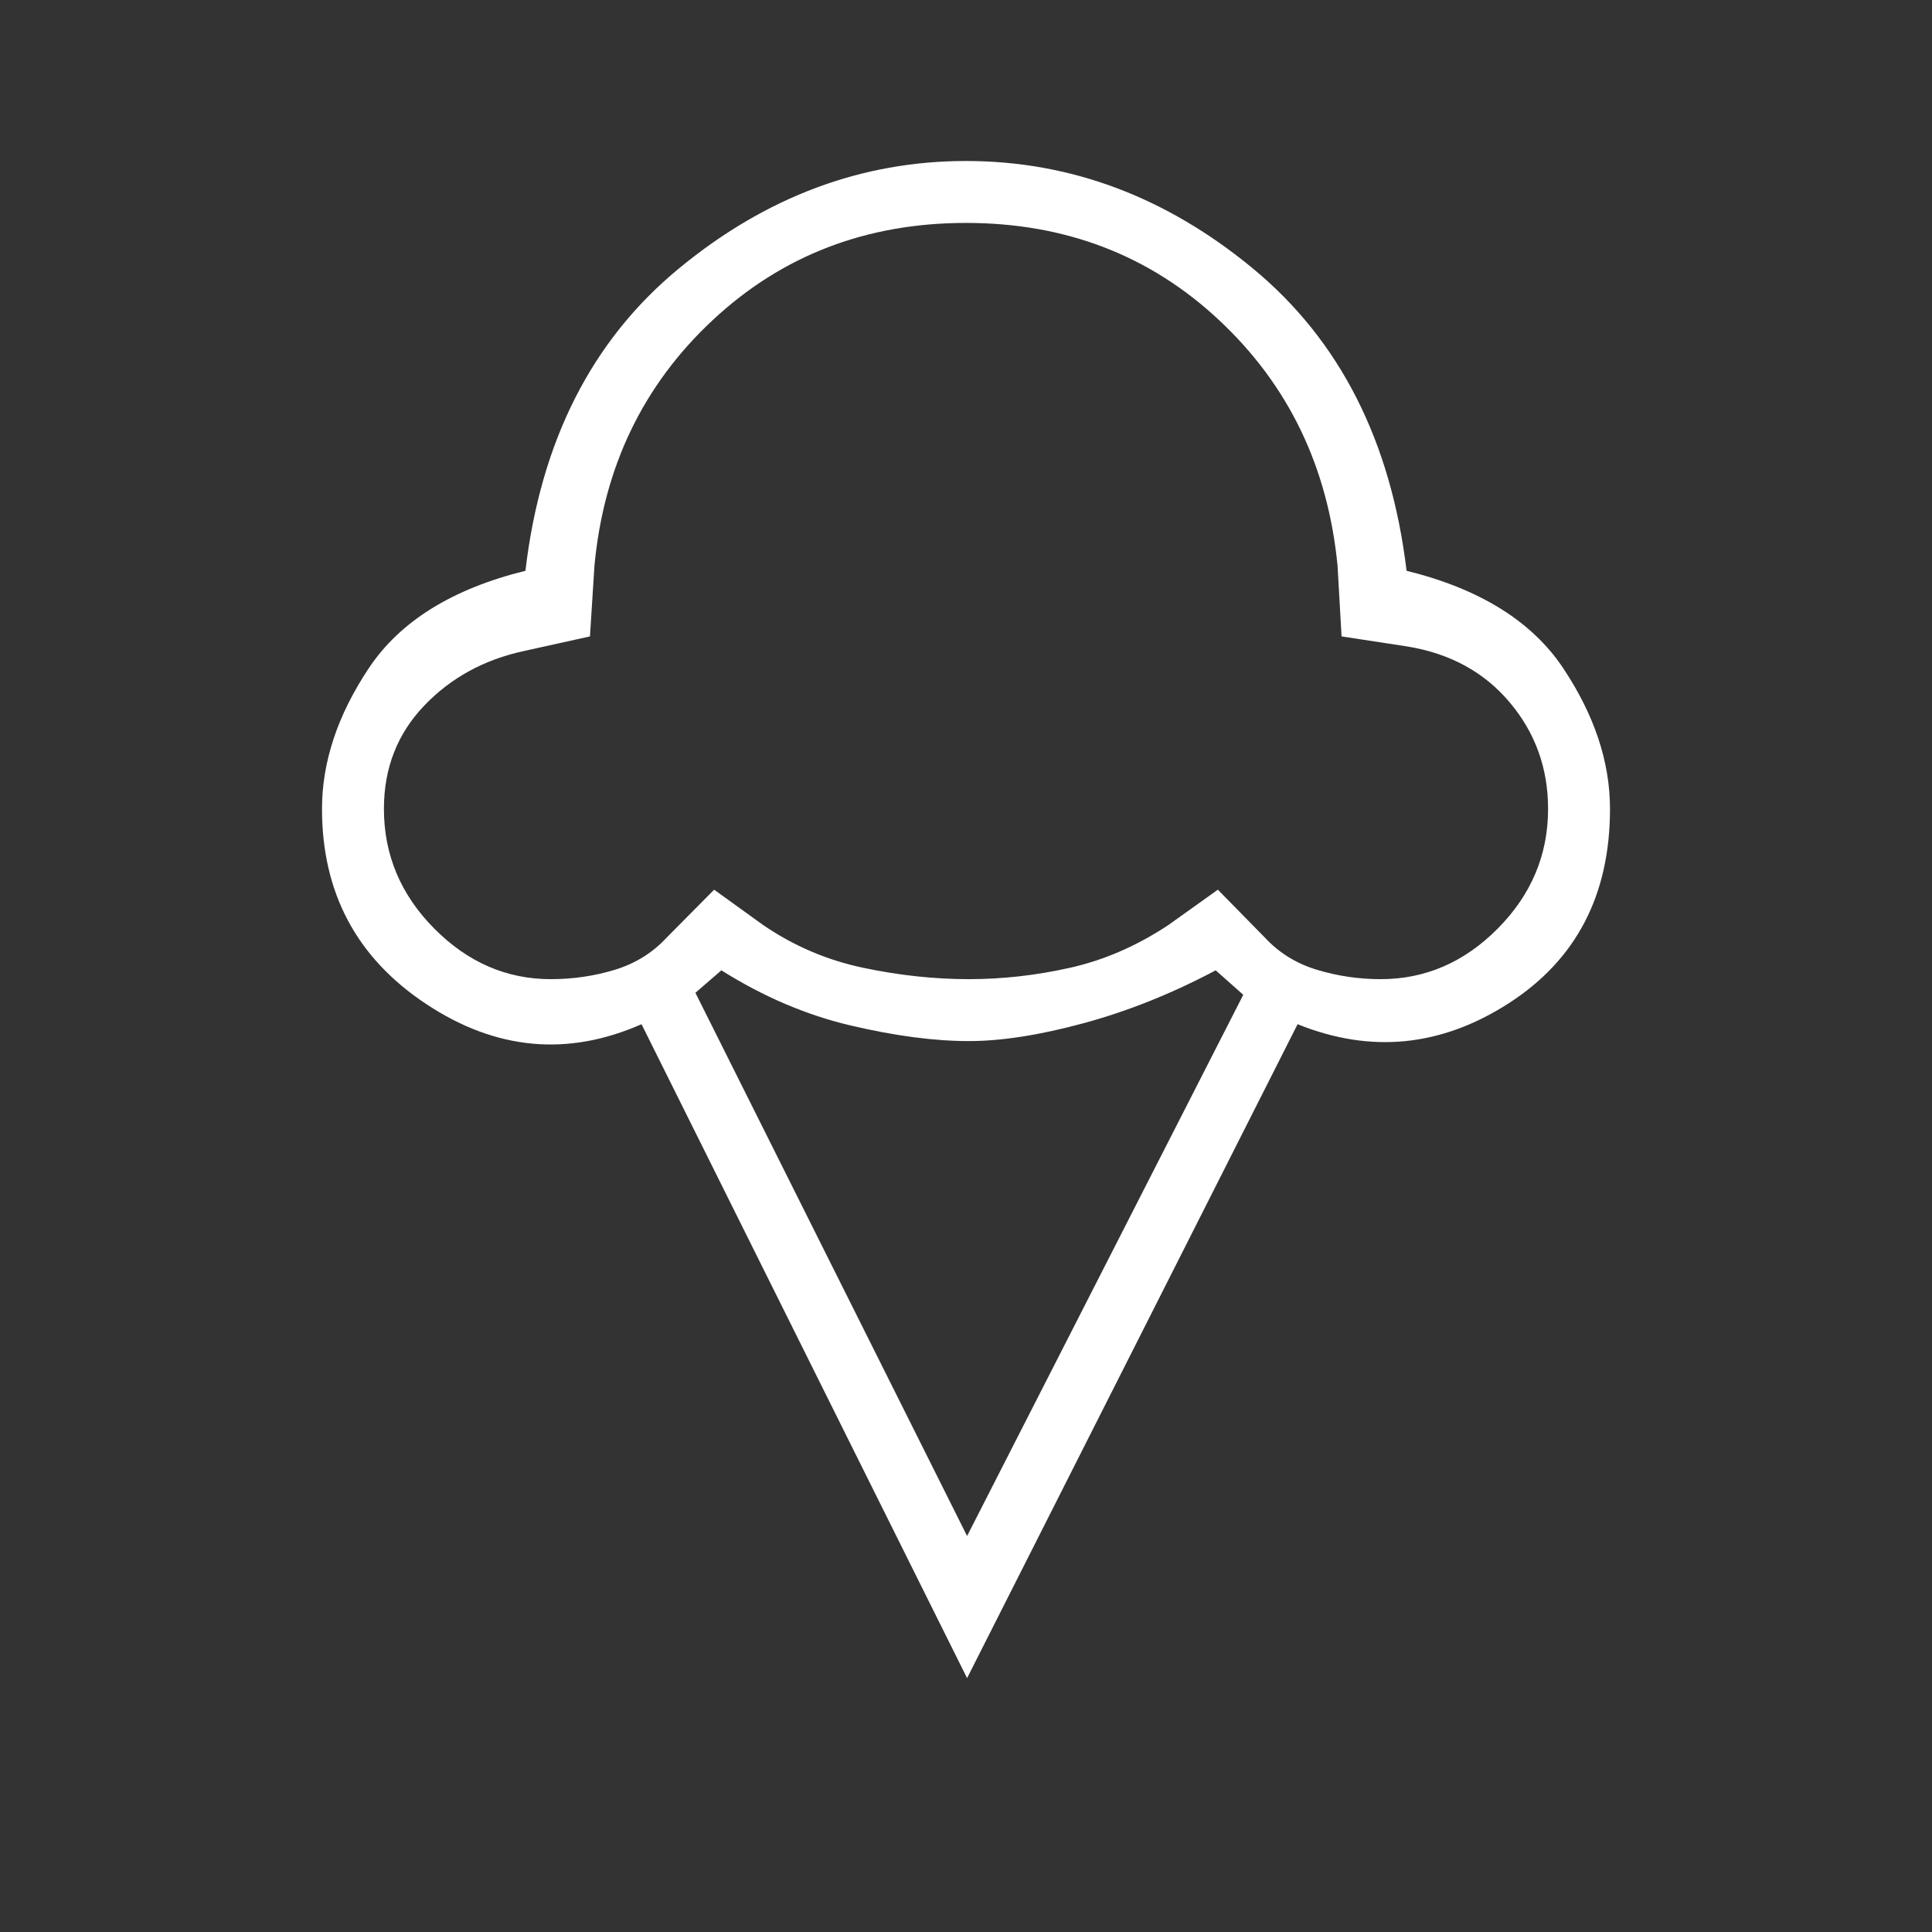 <svg width="192" height="192" viewBox="0 0 192 192" fill="none" xmlns="http://www.w3.org/2000/svg">
<rect x="0" y="0" width="192" height="192" fill="#333333" stroke="none"/>
<mask id="mask0_327_2882" style="mask-type:alpha" maskUnits="userSpaceOnUse" x="0" y="0" width="192" height="192">
<rect width="192" height="192" fill="#D9D9D9"/>
</mask>
<g mask="url(#mask0_327_2882)">
<path d="M96.108 166.77L63.754 101.784C56.401 105.025 49.27 104.359 42.362 99.784C35.454 95.211 32 88.744 32 80.384C32 75.717 33.551 71.056 36.654 66.4C39.757 61.744 44.944 58.519 52.216 56.724C53.733 43.831 58.813 33.82 67.454 26.692C76.095 19.564 85.611 16 96 16C106.389 16 115.897 19.564 124.524 26.692C133.149 33.82 138.236 43.831 139.784 56.724C147.056 58.519 152.243 61.744 155.346 66.4C158.449 71.056 160 75.717 160 80.384C160 88.948 156.643 95.389 149.93 99.708C143.218 104.025 136.226 104.717 128.954 101.784L96.108 166.77ZM54.738 97.308C56.933 97.308 59.045 97 61.076 96.384C63.108 95.769 64.826 94.708 66.23 93.2L70.97 88.416L75.876 91.954C78.903 94.015 82.203 95.423 85.776 96.176C89.351 96.931 92.856 97.308 96.292 97.308C99.625 97.308 102.974 96.931 106.338 96.176C109.702 95.423 112.948 94.015 116.076 91.954L121.03 88.416L125.724 93.2C127.128 94.708 128.853 95.769 130.9 96.384C132.947 97 135.052 97.308 137.216 97.308C141.647 97.308 145.526 95.629 148.854 92.27C152.182 88.91 153.846 84.948 153.846 80.384C153.846 76.353 152.579 72.831 150.046 69.816C147.513 66.8 144.118 64.943 139.862 64.246L133.324 63.246L132.924 56.216C131.969 46.4 128.049 38.269 121.162 31.824C114.274 25.377 105.887 22.154 96 22.154C86.113 22.154 77.719 25.377 70.816 31.824C63.913 38.269 60 46.4 59.076 56.216L58.63 63.246L52.092 64.692C48.092 65.553 44.769 67.377 42.124 70.162C39.477 72.946 38.154 76.353 38.154 80.384C38.154 84.948 39.818 88.91 43.146 92.27C46.474 95.629 50.338 97.308 54.738 97.308ZM96.108 152.646L123.554 98.862L120.816 96.43C116.467 98.738 112.1 100.487 107.716 101.676C103.331 102.867 99.523 103.462 96.292 103.462C92.847 103.462 88.924 102.944 84.524 101.908C80.124 100.872 75.847 99.046 71.692 96.43L69.108 98.662L96.108 152.646Z" fill="white"/>
</g>
</svg>
